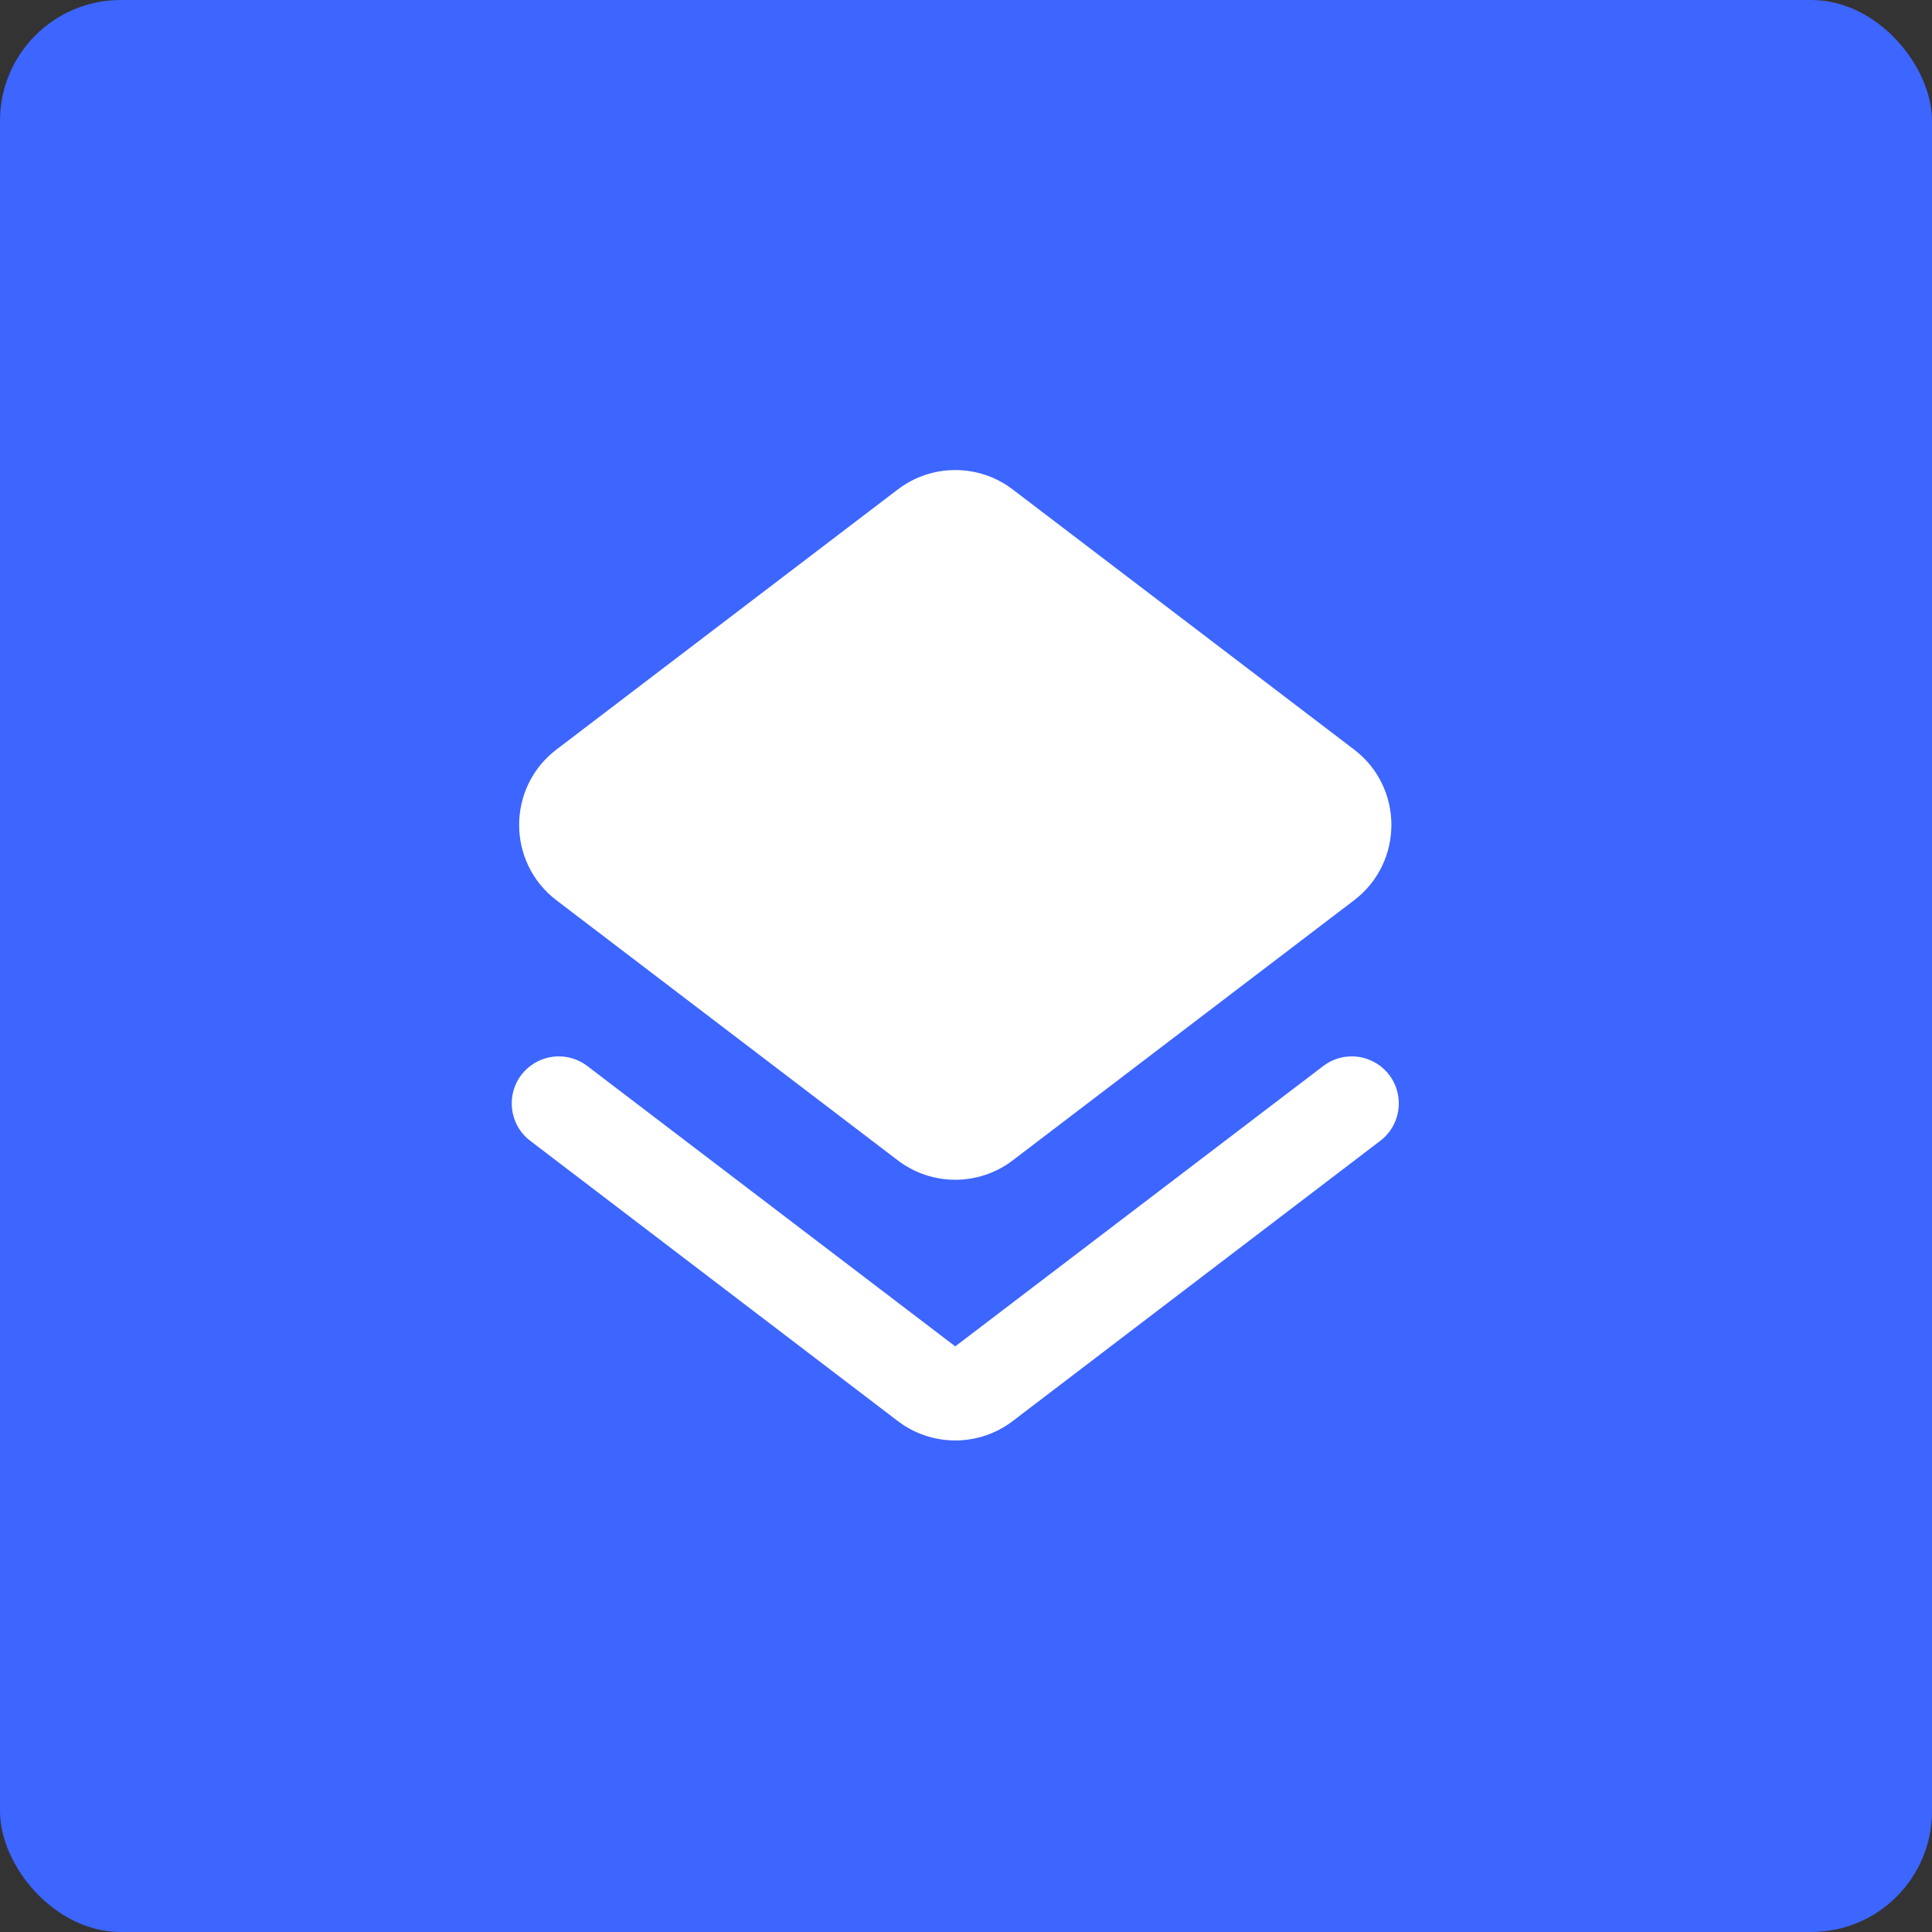 <svg xmlns="http://www.w3.org/2000/svg" width="80" height="80" viewBox="0 0 80 80" fill="none"><rect x="0" y="0" width="80" height="80" fill="#333333" stroke="none"/><rect width="80" height="80" rx="5" fill="#3D65FF"></rect><path d="M41.935 48.048L56.068 37.28C58.13 35.709 58.13 32.606 56.068 31.035L41.935 20.267C40.529 19.196 38.582 19.196 37.176 20.267L23.043 31.035C20.981 32.606 20.981 35.709 23.043 37.28L37.176 48.048C38.582 49.119 40.529 49.119 41.935 48.048Z" fill="white"></path><path d="M54.793 44.141C55.49 43.609 56.457 43.609 57.154 44.141C58.176 44.92 58.176 46.459 57.154 47.239L41.936 58.842C40.53 59.914 38.581 59.914 37.175 58.842L21.957 47.239C20.935 46.459 20.935 44.92 21.957 44.141C22.044 44.075 22.135 44.017 22.23 43.967C22.892 43.618 23.708 43.676 24.318 44.141L39.555 55.75L54.793 44.141Z" fill="white"></path></svg>